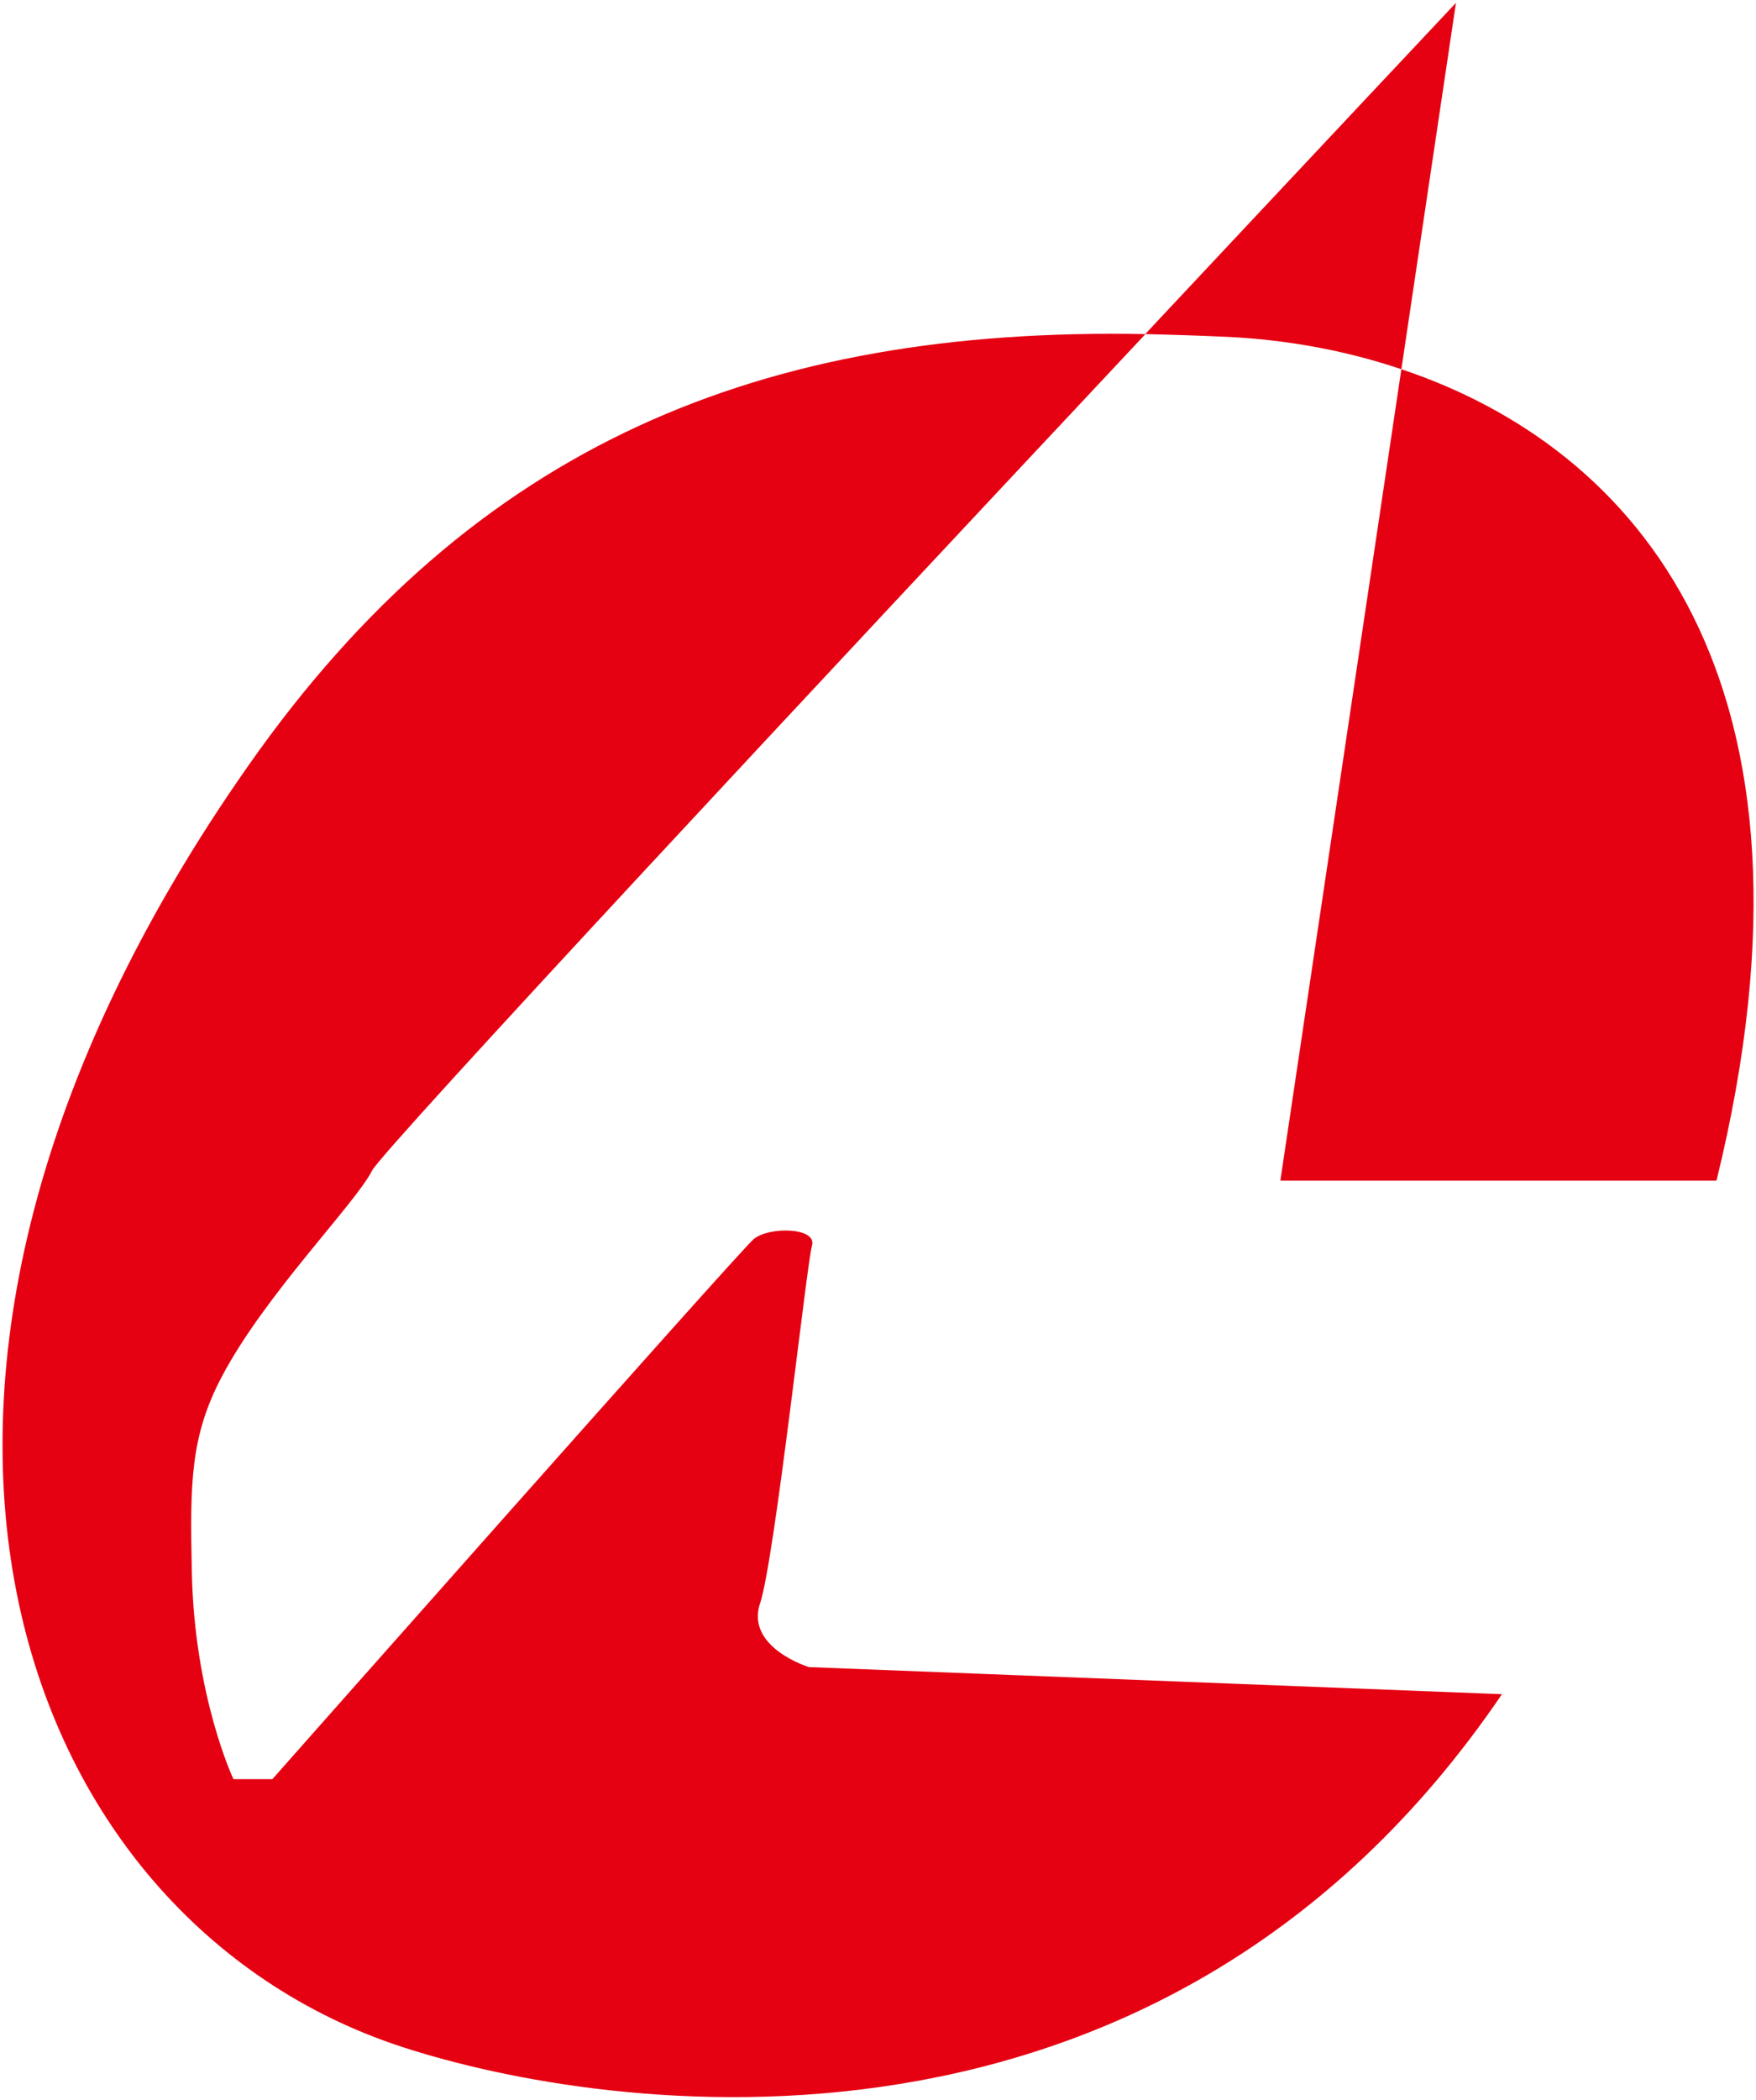 <?xml version="1.0" encoding="UTF-8"?><svg id="_イヤー_1" xmlns="http://www.w3.org/2000/svg" viewBox="0 0 92 110"><defs><style>.cls-1{fill:#e50012;}</style></defs><path class="cls-1" d="M39.82,83.99c.77-2.32,2.44-17.77,2.72-18.74,.29-.97-2.27-1.02-3.06-.34-.79,.67-25.21,28.28-25.21,28.28h-2.04s-2.05-4.33-2.18-10.86c-.1-4.66-.08-7.1,1.58-10.24,2.25-4.27,7.01-9.07,7.86-10.77,.56-1.1,23.93-26.13,40.52-43.82-20.09-.38-35.17,5.74-46.99,22.59C-9.85,72.67,.8,100.57,21.02,107.2c10.71,3.51,39.78,7.85,57.67-18.46l-36.31-1.42s-3.33-1.02-2.56-3.34"/><path class="cls-1" d="M89.93,61.84c6.46-26.32-4.25-38.4-16.51-42.5l-6.34,42.5h22.85Z"/><path class="cls-1" d="M73.42,19.34L76.28,.15s-7.11,7.56-16.28,17.35c1.43,.03,2.89,.08,4.41,.15,2.95,.15,6.02,.68,9.01,1.69"/></svg>